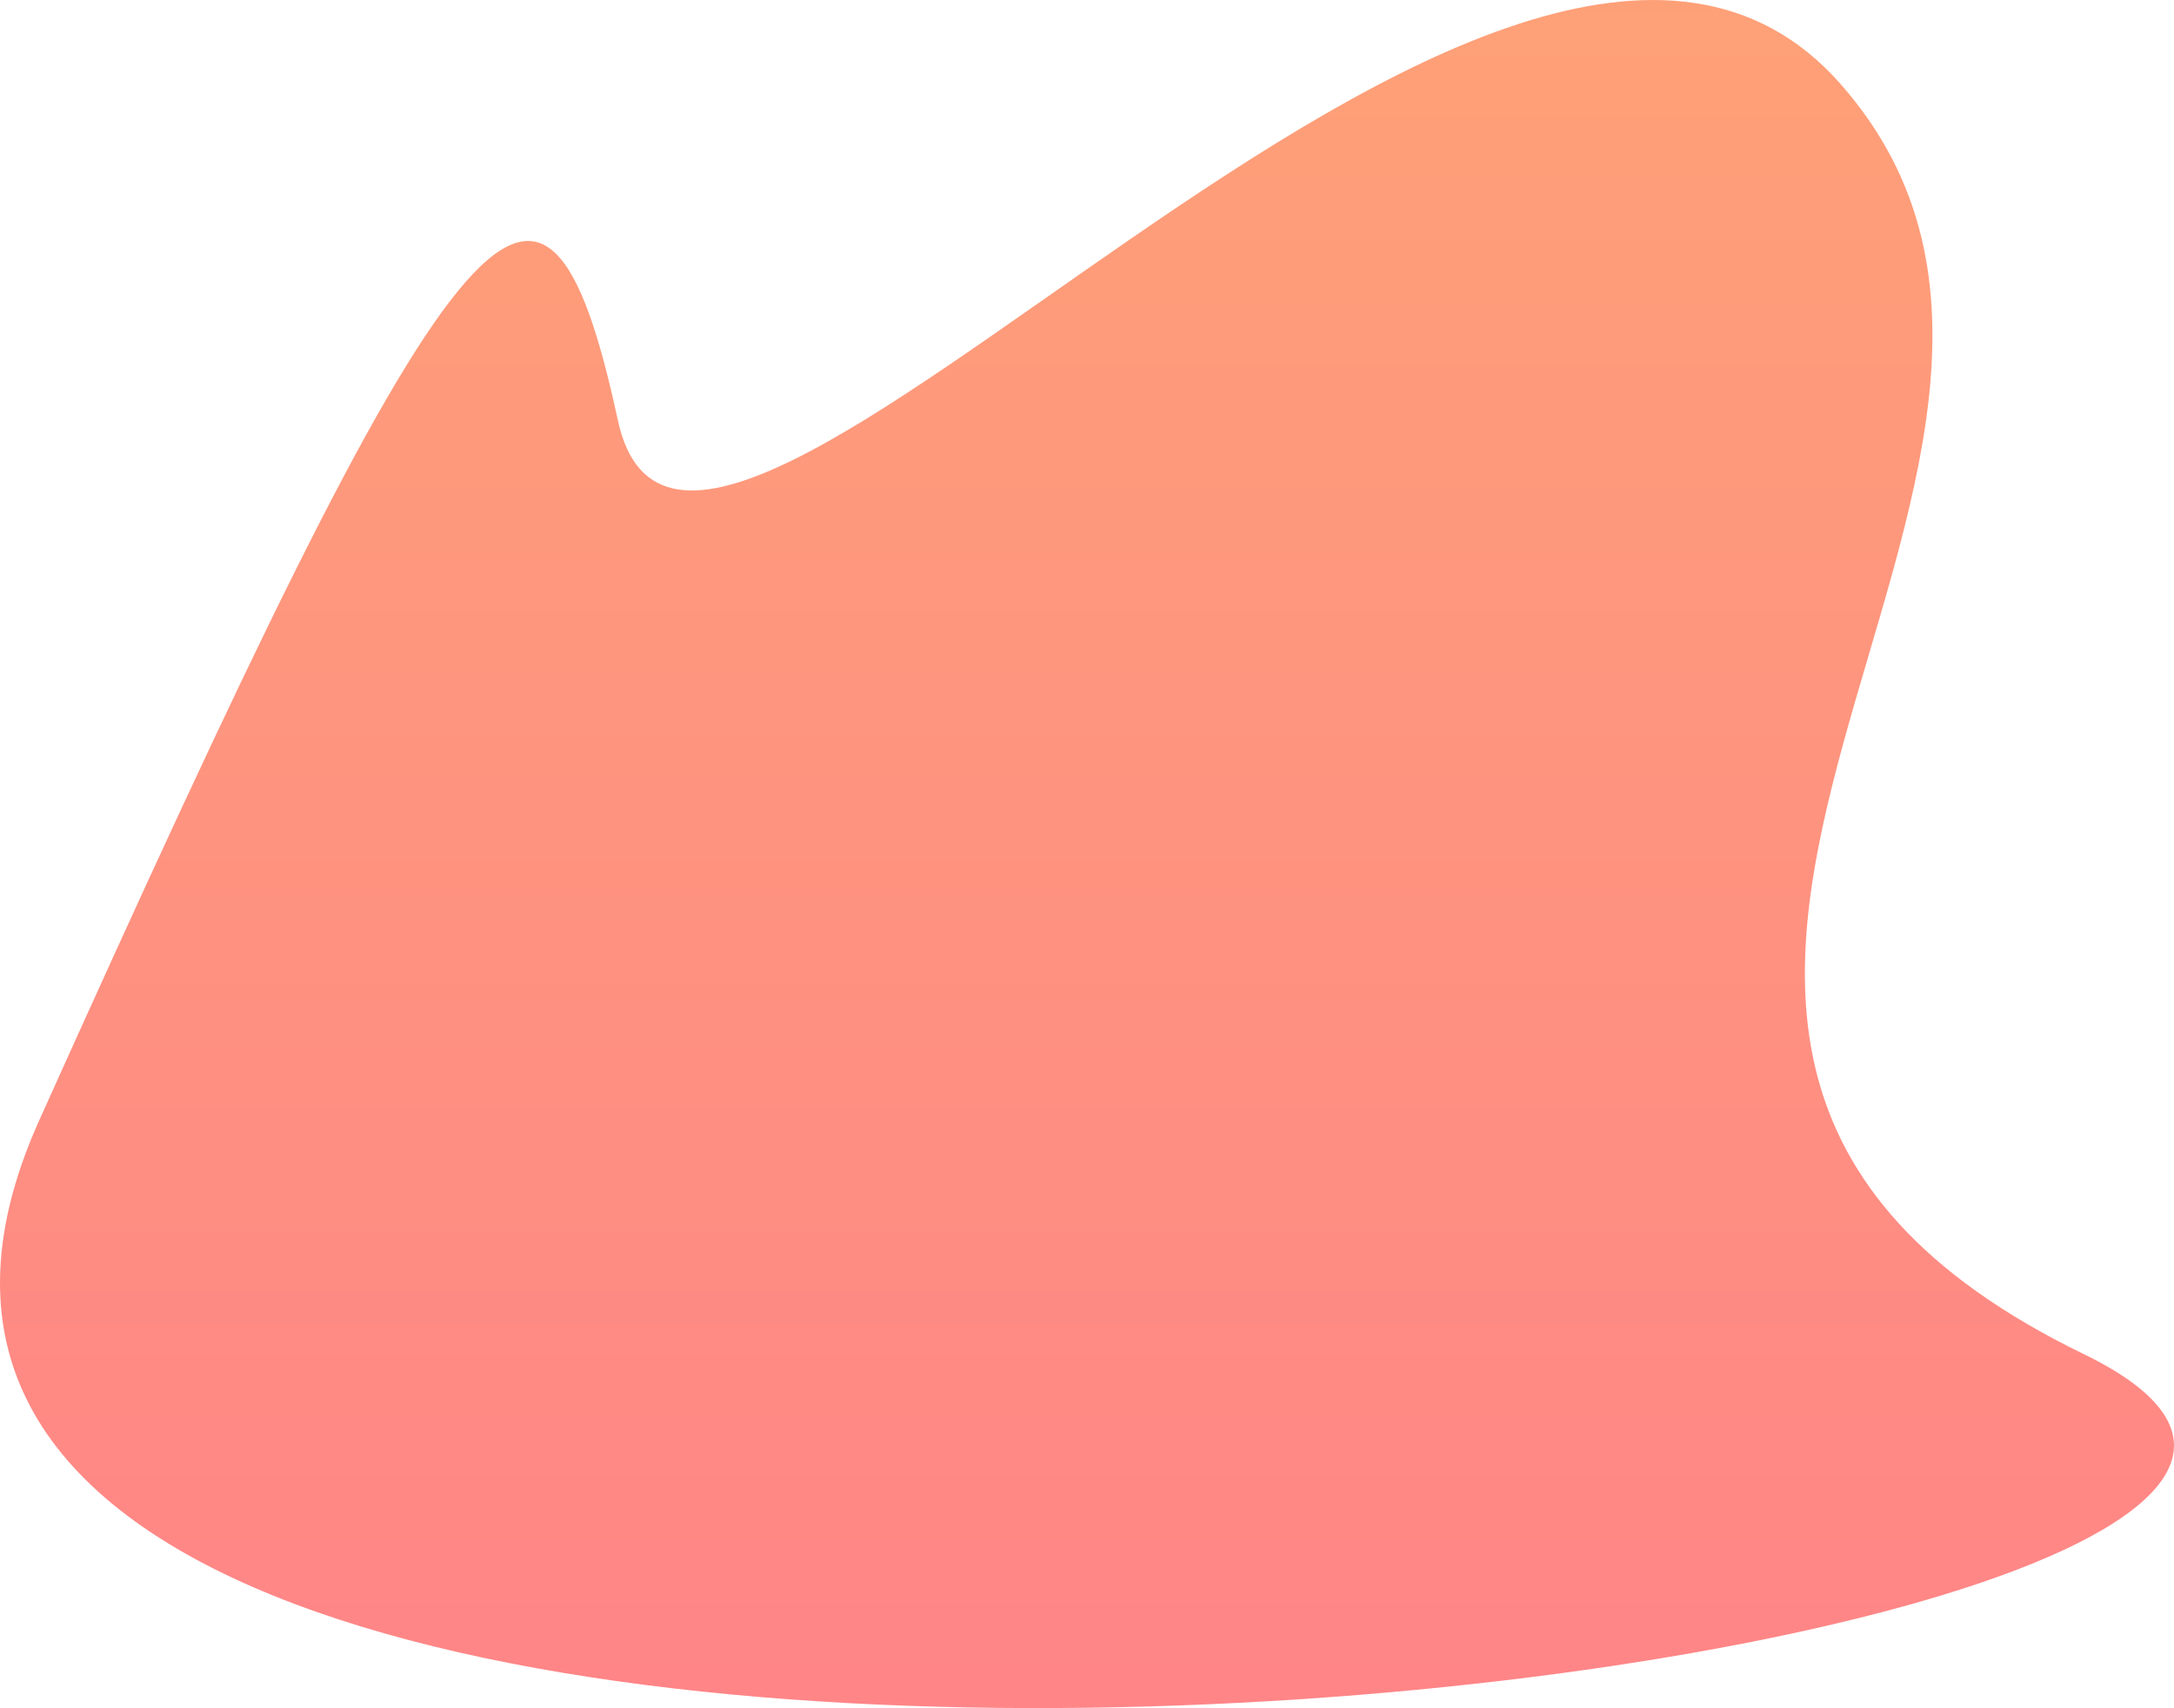 <svg xmlns="http://www.w3.org/2000/svg" xmlns:xlink="http://www.w3.org/1999/xlink" width="641.501" height="503.99" viewBox="0 0 641.501 503.99">
  <defs>
    <linearGradient id="linear-gradient" x1="0.5" x2="0.5" y2="1" gradientUnits="objectBoundingBox">
      <stop offset="0" stop-color="#ff5f6d"/>
      <stop offset="1" stop-color="#fd8f52"/>
    </linearGradient>
  </defs>
  <path id="Path_639" data-name="Path 639" d="M26.675,104.472c-192.832-93.659,727.252-206.6,603.289,68.866S481.207,481.859,459.17,379.937,197.469,592.046,98.3,479.106,219.507,198.129,26.675,104.472Z" transform="translate(641.501 503.99) rotate(180)" opacity="0.8" fill="url(#linear-gradient)"/>
</svg>
